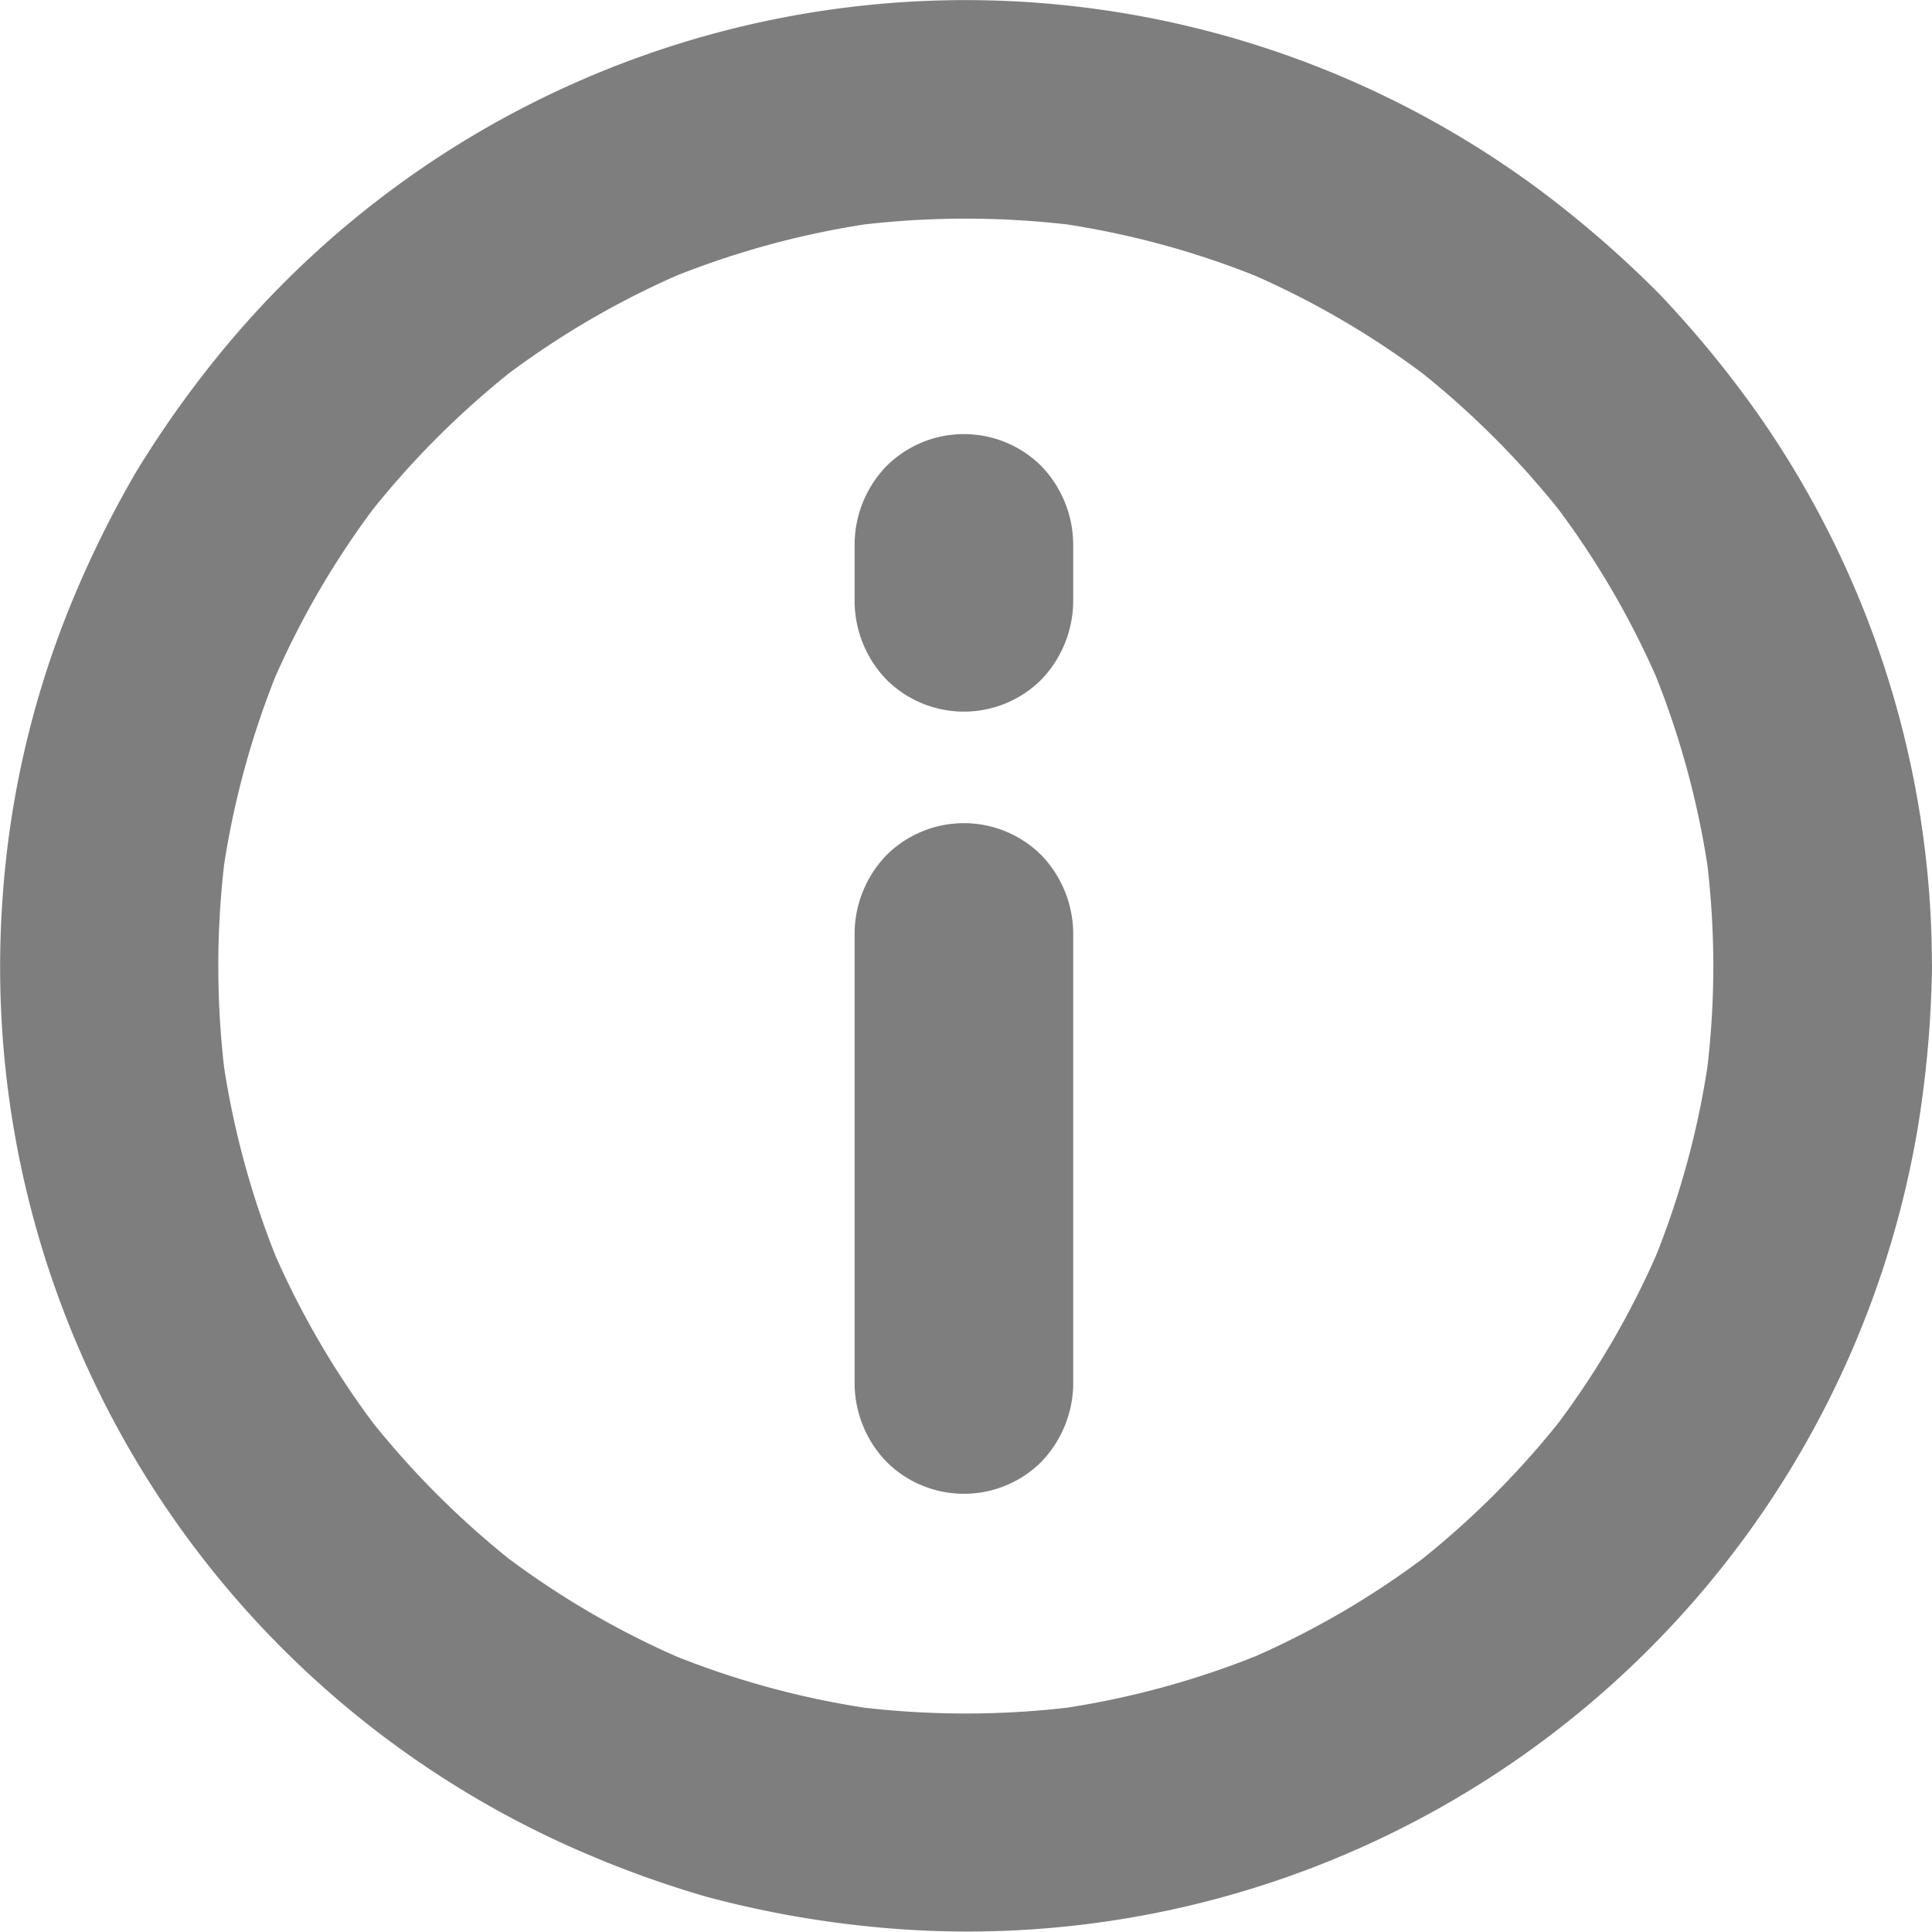 <svg id="info_icon" xmlns="http://www.w3.org/2000/svg" width="16.124" height="16.124" viewBox="0 0 43.391 43.378">
  <path id="Path_31" data-name="Path 31" d="M45.355,28.575a19.7,19.7,0,0,1-.173,2.587c.029-.216.059-.436.088-.652a19.363,19.363,0,0,1-1.339,4.9c.082-.2.167-.393.245-.585a19.292,19.292,0,0,1-2.509,4.283c.128-.167.255-.33.383-.495a19.733,19.733,0,0,1-3.445,3.445c.167-.128.33-.255.495-.383a19.293,19.293,0,0,1-4.283,2.509c.2-.082.393-.167.585-.245a19.469,19.469,0,0,1-4.9,1.339l.652-.088a19.885,19.885,0,0,1-5.179,0l.652.088a19.363,19.363,0,0,1-4.9-1.339c.2.082.393.167.585.245a19.292,19.292,0,0,1-4.283-2.509c.167.128.33.255.495.383a19.733,19.733,0,0,1-3.445-3.445c.128.167.255.33.383.495a19.293,19.293,0,0,1-2.509-4.283c.082.2.167.393.245.585a19.469,19.469,0,0,1-1.339-4.9c.029.216.059.436.088.652a19.885,19.885,0,0,1,0-5.179c-.029.216-.059.436-.088.652a19.363,19.363,0,0,1,1.339-4.9c-.082.2-.167.393-.245.585a19.292,19.292,0,0,1,2.509-4.283c-.128.167-.255.33-.383.495a19.733,19.733,0,0,1,3.445-3.445c-.167.128-.33.255-.495.383a19.293,19.293,0,0,1,4.283-2.509c-.2.082-.393.167-.585.245a19.469,19.469,0,0,1,4.9-1.339l-.652.088a19.885,19.885,0,0,1,5.179,0l-.652-.088a19.363,19.363,0,0,1,4.9,1.339c-.2-.082-.393-.167-.585-.245A19.292,19.292,0,0,1,39.1,15.471c-.167-.128-.33-.255-.495-.383a19.733,19.733,0,0,1,3.445,3.445c-.128-.167-.255-.33-.383-.495a19.293,19.293,0,0,1,2.509,4.283c-.082-.2-.167-.393-.245-.585a19.469,19.469,0,0,1,1.339,4.9c-.029-.216-.059-.436-.088-.652a19.811,19.811,0,0,1,.173,2.591,2.553,2.553,0,0,0,.717,1.737,2.464,2.464,0,0,0,3.475,0,2.519,2.519,0,0,0,.717-1.737,21.591,21.591,0,0,0-3.9-12.391,24.078,24.078,0,0,0-2.234-2.719,24.427,24.427,0,0,0-2.6-2.267,21.63,21.63,0,0,0-29.548,3.416,23.678,23.678,0,0,0-2.051,2.862A23.869,23.869,0,0,0,8.4,20.613a21.277,21.277,0,0,0-1.468,6.449A21.647,21.647,0,0,0,19.427,48.236a23.483,23.483,0,0,0,3.322,1.241,23.031,23.031,0,0,0,3.569.658A21.643,21.643,0,0,0,49.956,32.148a24.543,24.543,0,0,0,.31-3.573,2.553,2.553,0,0,0-.717-1.737,2.464,2.464,0,0,0-3.475,0,2.565,2.565,0,0,0-.719,1.737Z" transform="translate(-6.875 -6.882)" fill="#7e7e7e"/>
  <path id="Path_32" data-name="Path 32" d="M49.978,56.266V46.109a2.553,2.553,0,0,0-.717-1.737,2.464,2.464,0,0,0-3.475,0,2.545,2.545,0,0,0-.717,1.737V56.266A2.553,2.553,0,0,0,45.787,58a2.464,2.464,0,0,0,3.475,0,2.573,2.573,0,0,0,.717-1.737Z" transform="translate(-25.875 -25.174)" fill="#7e7e7e"/>
  <path id="Path_33" data-name="Path 33" d="M49.978,30.047V28.722a2.553,2.553,0,0,0-.717-1.737,2.464,2.464,0,0,0-3.475,0,2.545,2.545,0,0,0-.717,1.737v1.325a2.553,2.553,0,0,0,.717,1.737,2.464,2.464,0,0,0,3.475,0A2.573,2.573,0,0,0,49.978,30.047Z" transform="translate(-25.875 -16.525)" fill="#7e7e7e"/>
</svg>

